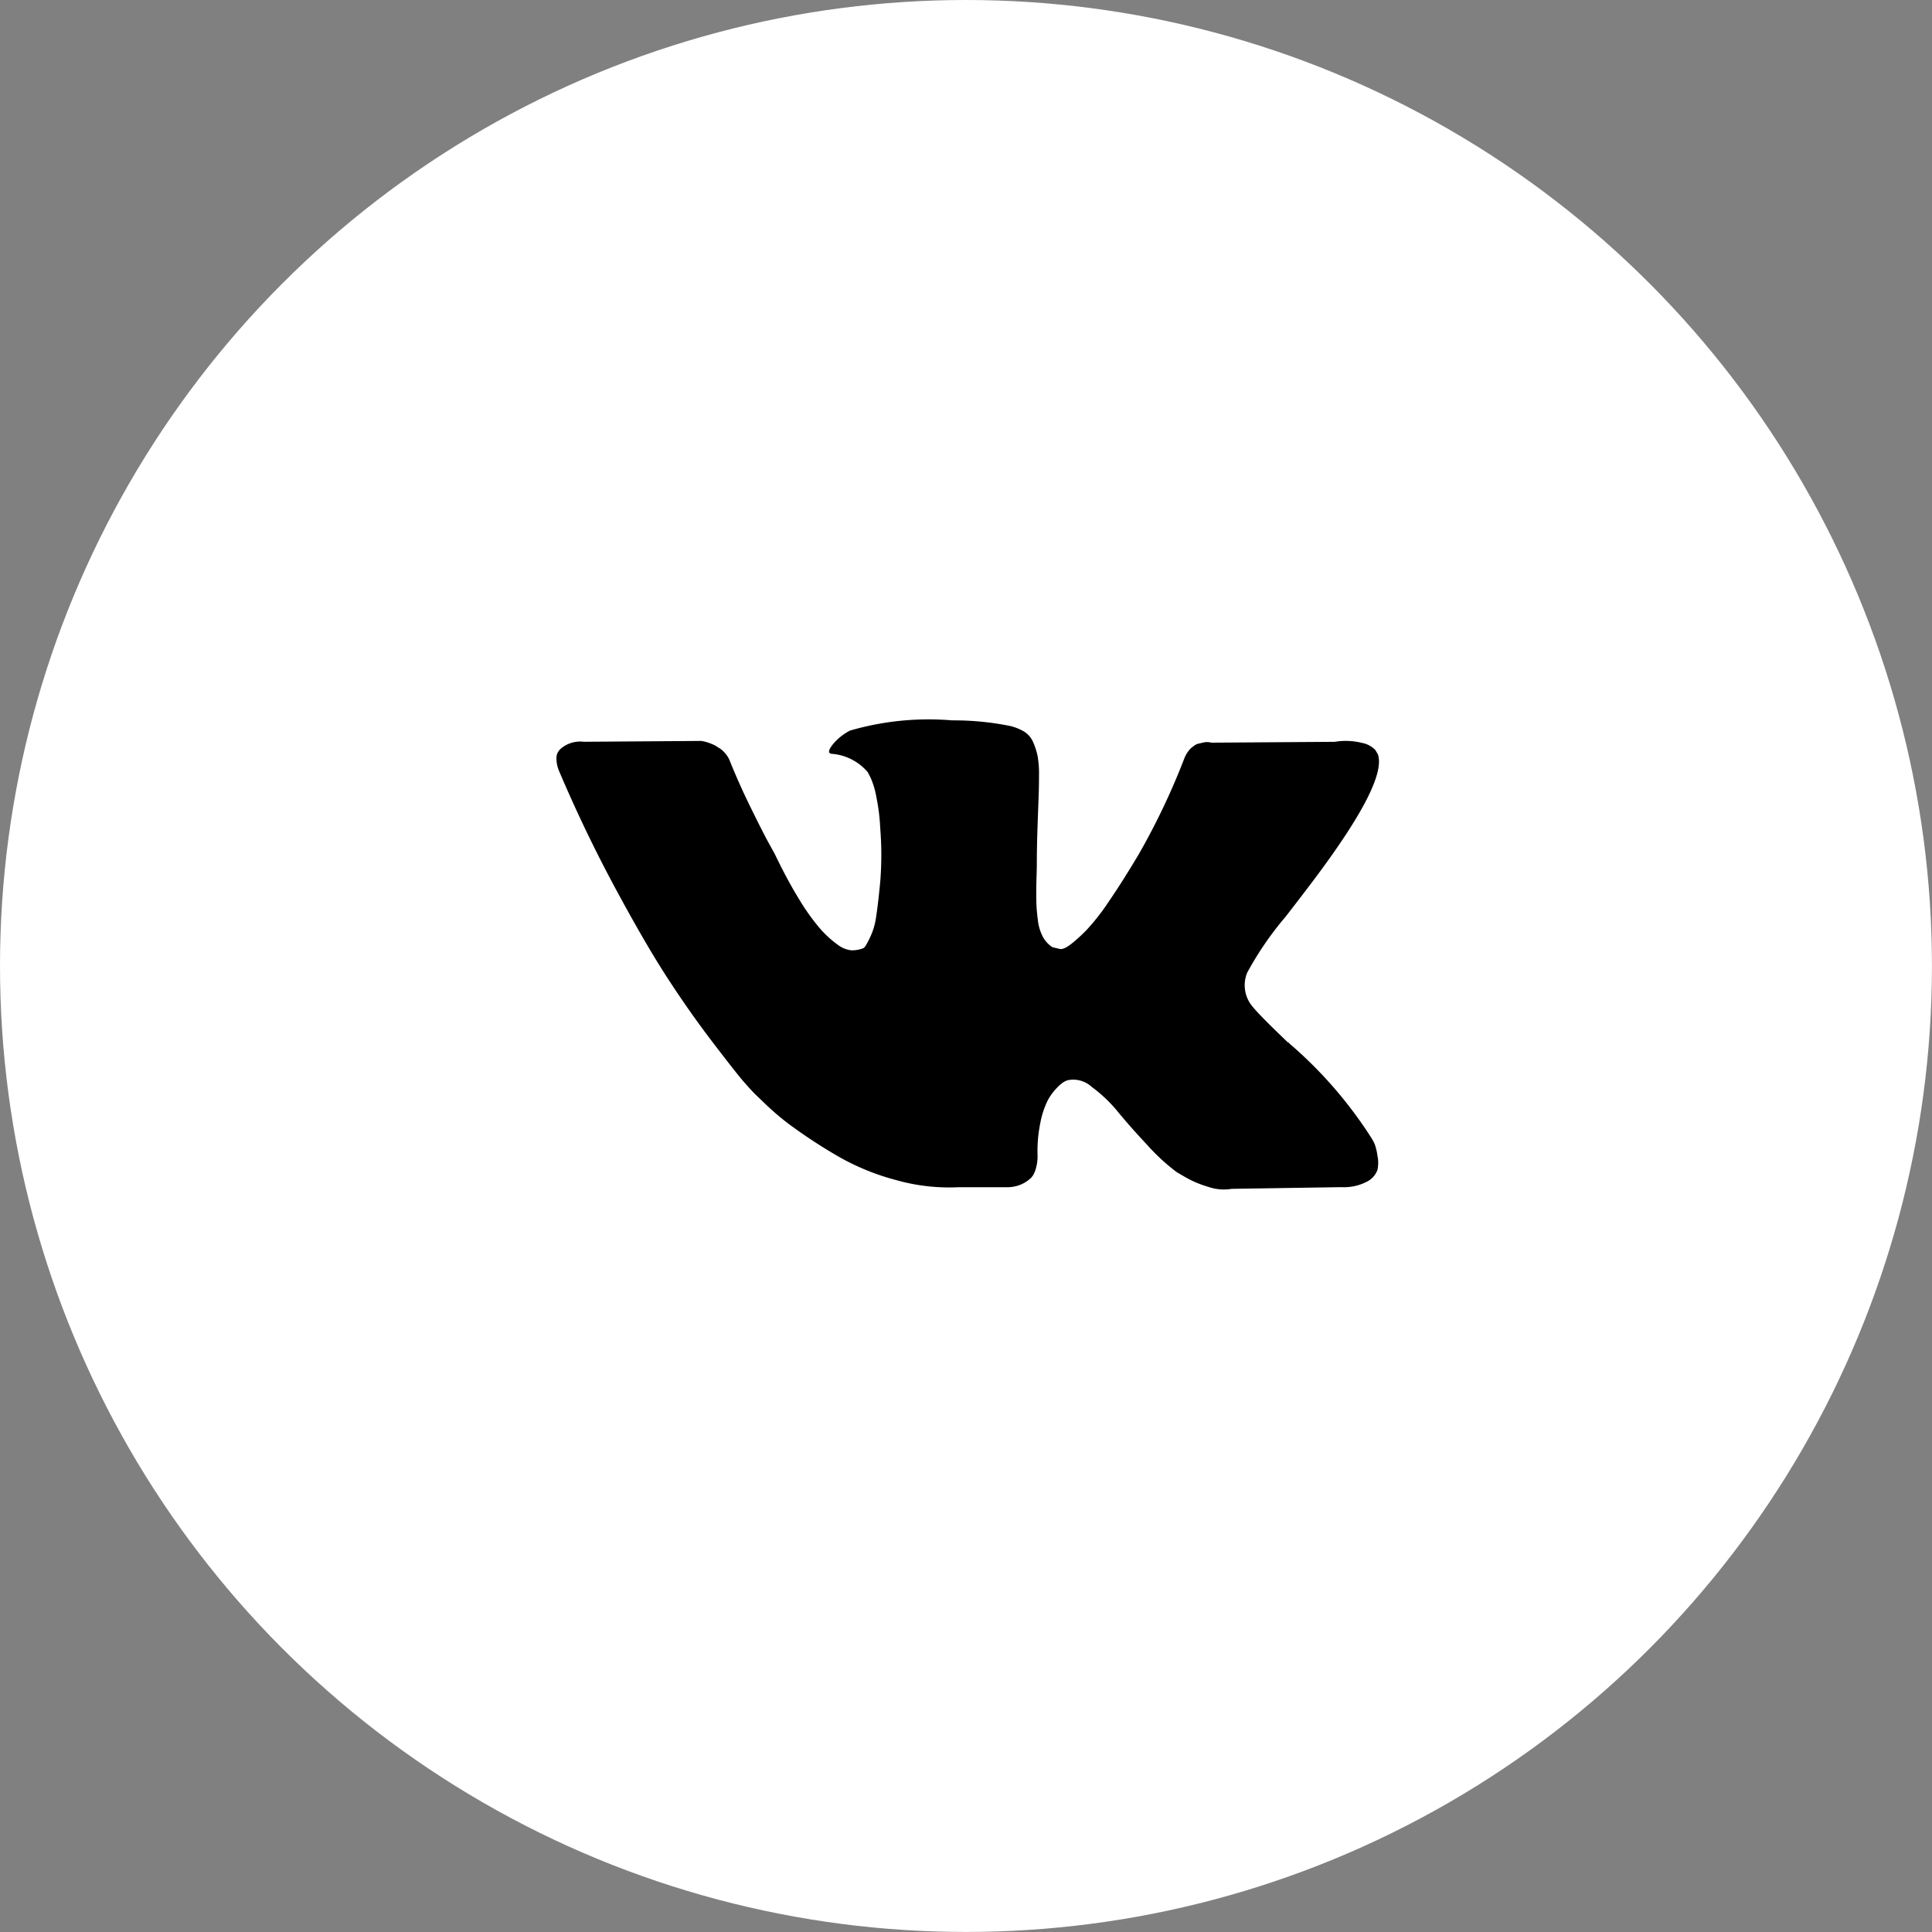 <svg xmlns="http://www.w3.org/2000/svg" width="38.915" height="38.915" viewBox="0 0 38.915 38.915"><rect x="0" y="0" width="38.915" height="38.915" fill="#808080" stroke="none"/><g transform="translate(-1075 -3563)"><circle cx="19.457" cy="19.457" r="19.457" transform="translate(1075 3563)" fill="#fff"/><g transform="translate(1086.213 3577.51)"><path d="M16.477,126.284a1.136,1.136,0,0,0-.056-.108,8.585,8.585,0,0,0-1.647-1.906l-.017-.017-.009-.008-.009-.009H14.73q-.552-.526-.7-.707a.664.664,0,0,1-.121-.7,6.512,6.512,0,0,1,.776-1.13q.354-.457.561-.733,1.492-1.984,1.294-2.536l-.051-.086a.5.5,0,0,0-.267-.142,1.358,1.358,0,0,0-.552-.022l-2.484.017a.322.322,0,0,0-.173,0l-.112.026-.043.022-.034.026a.383.383,0,0,0-.095.09.592.592,0,0,0-.086.151,14.083,14.083,0,0,1-.923,1.94q-.319.535-.587.927a4.461,4.461,0,0,1-.448.578,3.128,3.128,0,0,1-.328.3q-.147.112-.224.095l-.147-.035a.574.574,0,0,1-.194-.211.946.946,0,0,1-.1-.336q-.026-.2-.03-.349t0-.414q.009-.267.009-.362,0-.328.013-.712t.022-.608q.009-.224.009-.474a1.993,1.993,0,0,0-.03-.392,1.342,1.342,0,0,0-.09-.276.465.465,0,0,0-.177-.207,1,1,0,0,0-.289-.116,5.739,5.739,0,0,0-1.164-.112,5.658,5.658,0,0,0-2.061.207,1.162,1.162,0,0,0-.328.259q-.155.19-.043.207a1.057,1.057,0,0,1,.733.371l.052.1a1.65,1.65,0,0,1,.121.4,4,4,0,0,1,.078.629,6.713,6.713,0,0,1,0,1.078q-.043.449-.082.7a1.4,1.4,0,0,1-.116.405,1.712,1.712,0,0,1-.1.19.148.148,0,0,1-.043.043.646.646,0,0,1-.233.043.547.547,0,0,1-.293-.121,2.069,2.069,0,0,1-.358-.332,4.439,4.439,0,0,1-.418-.591q-.233-.379-.483-.9l-.138-.25q-.129-.241-.354-.7t-.4-.893a.568.568,0,0,0-.207-.276l-.043-.026a.59.59,0,0,0-.138-.073.915.915,0,0,0-.2-.056l-2.363.017a.6.6,0,0,0-.492.164l-.035.052a.279.279,0,0,0-.026.138.687.687,0,0,0,.052.233q.517,1.216,1.125,2.346t1.056,1.82q.448.69.914,1.3t.617.785q.151.173.237.259l.216.207a5.117,5.117,0,0,0,.608.5,10.372,10.372,0,0,0,.888.569,4.819,4.819,0,0,0,1.134.457,3.922,3.922,0,0,0,1.259.142H9.1a.687.687,0,0,0,.457-.19l.034-.043a.572.572,0,0,0,.065-.159.876.876,0,0,0,.03-.237,2.842,2.842,0,0,1,.056-.668,1.757,1.757,0,0,1,.147-.448,1.1,1.1,0,0,1,.185-.254.749.749,0,0,1,.147-.125.563.563,0,0,1,.069-.03.547.547,0,0,1,.487.134,2.863,2.863,0,0,1,.526.5q.246.3.591.668a4.059,4.059,0,0,0,.6.552l.172.1a2.1,2.1,0,0,0,.449.19.967.967,0,0,0,.483.043l2.208-.034a1,1,0,0,0,.509-.108.427.427,0,0,0,.216-.237.668.668,0,0,0,0-.293A1.083,1.083,0,0,0,16.477,126.284Z" transform="translate(0 -117.748)"/></g></g></svg>